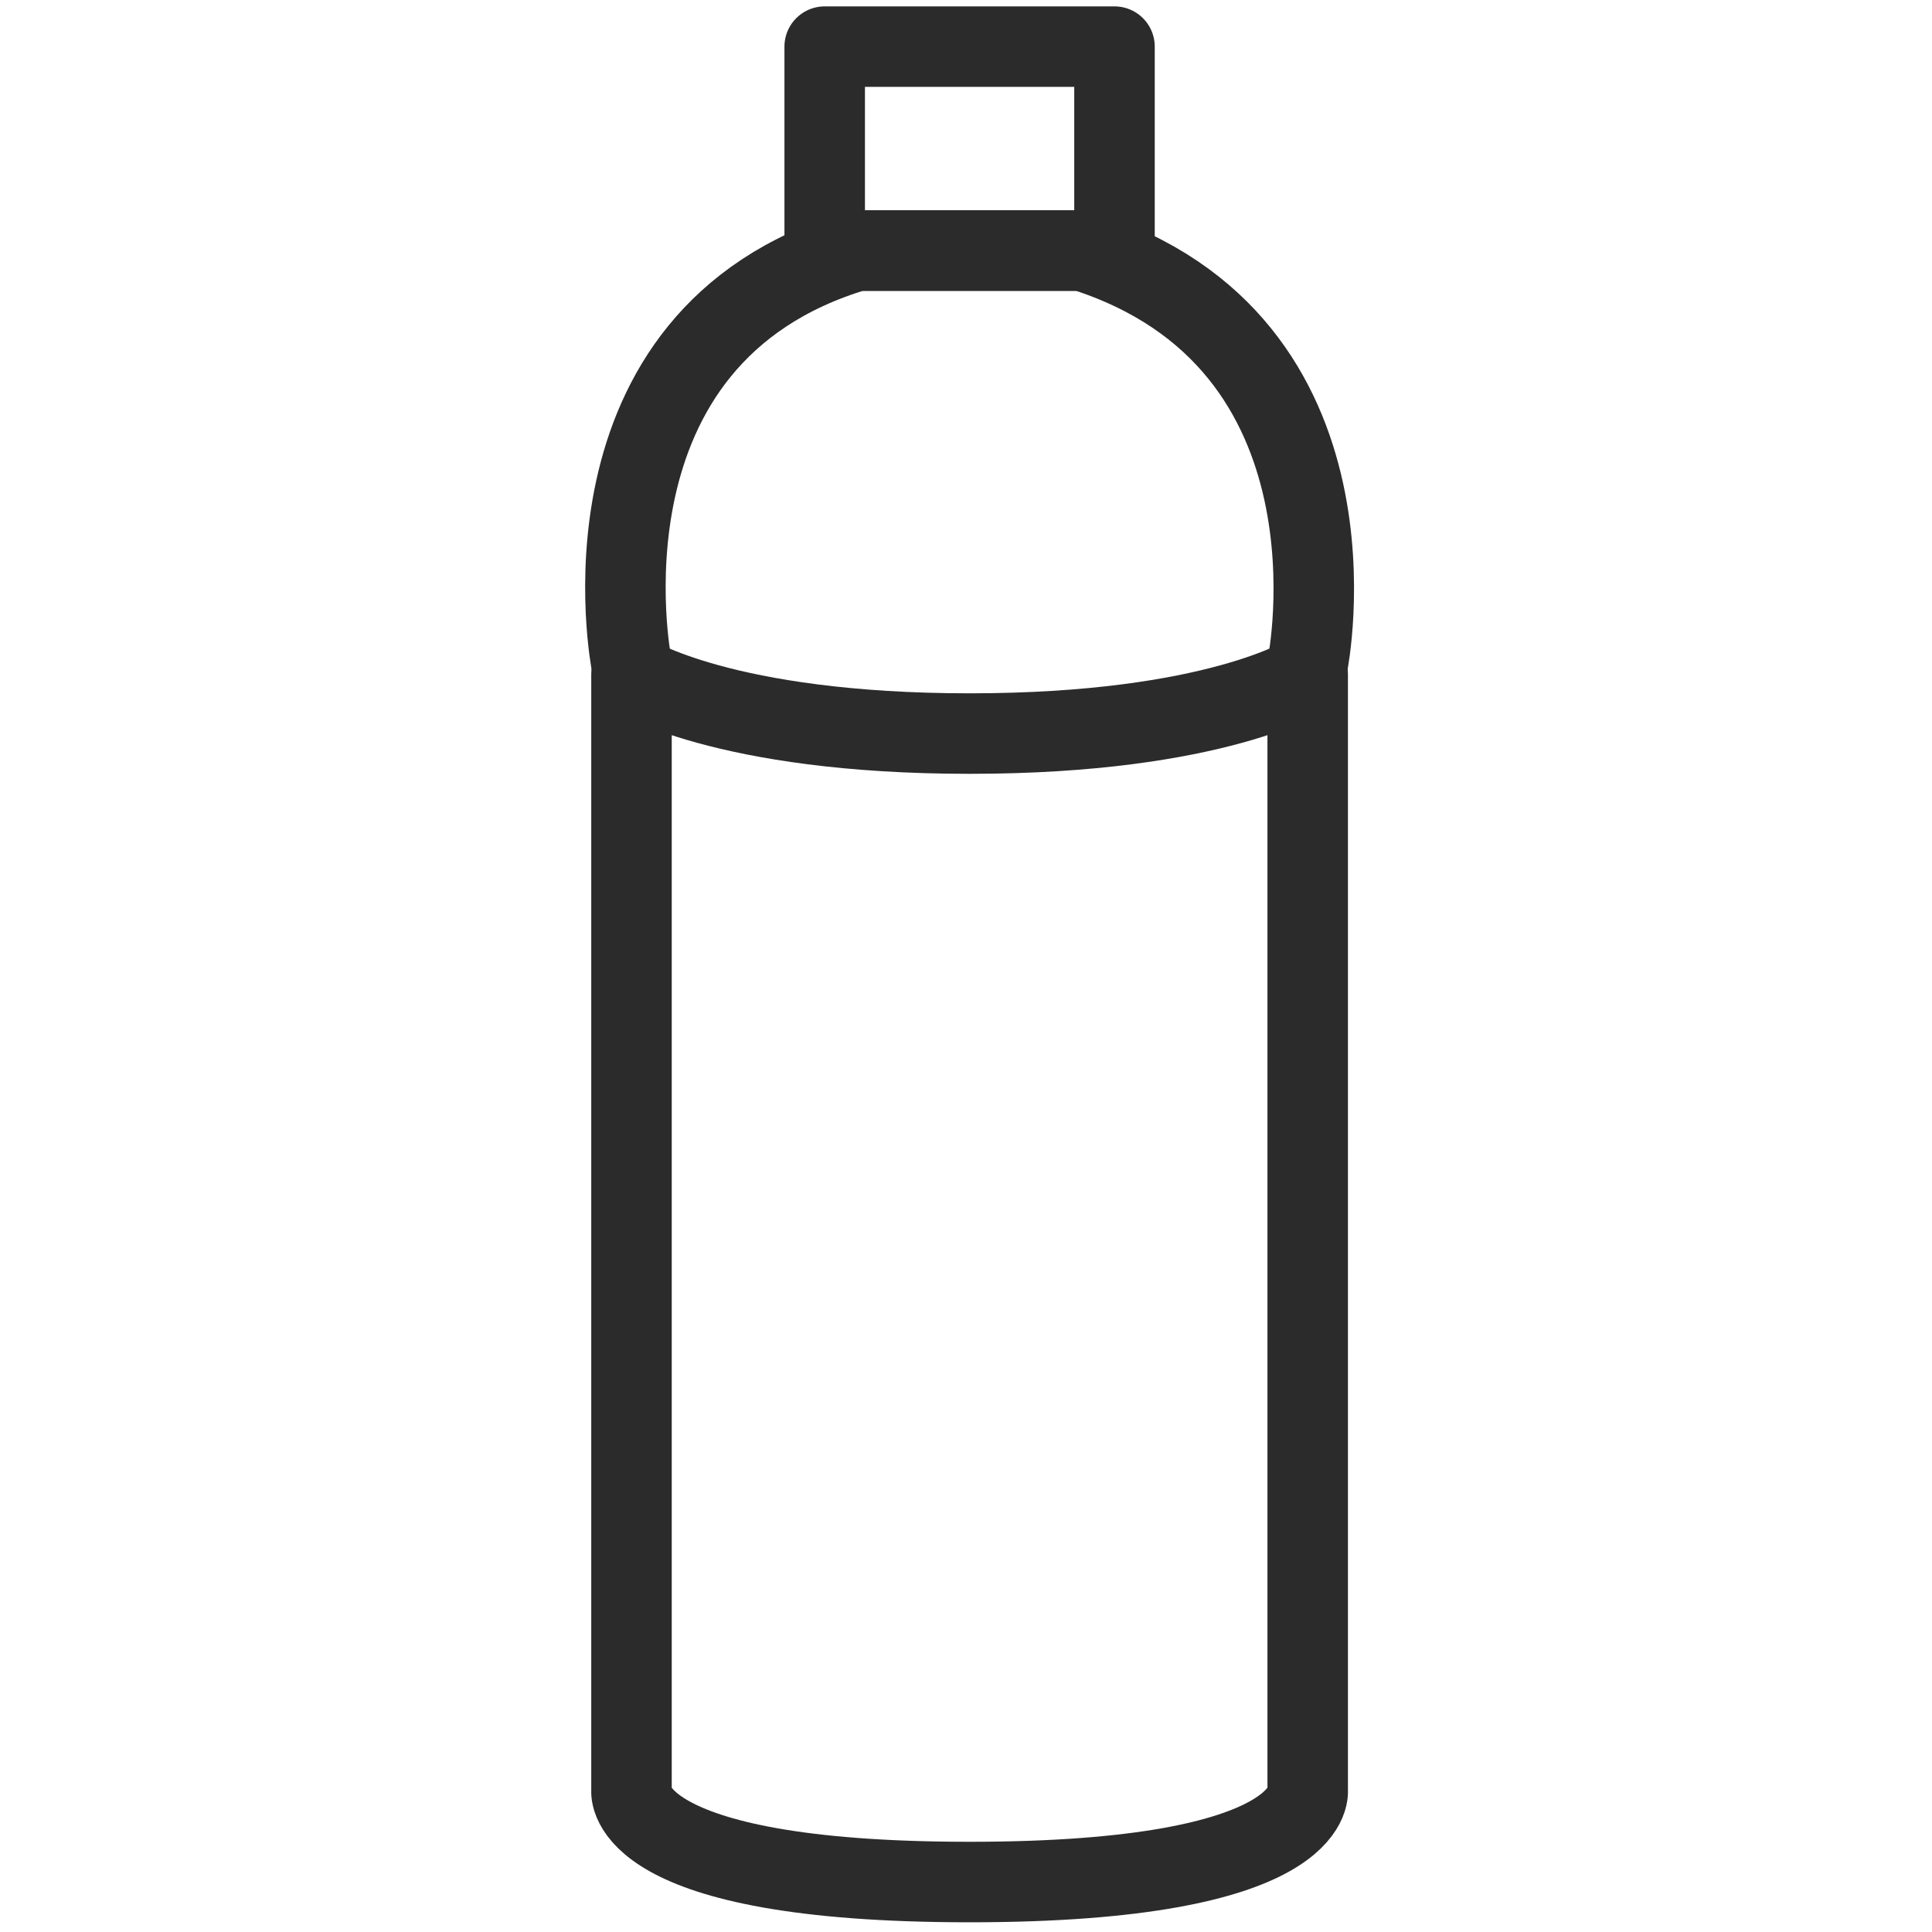 <?xml version="1.0" encoding="utf-8"?>
<!-- Generator: Adobe Illustrator 24.2.0, SVG Export Plug-In . SVG Version: 6.00 Build 0)  -->
<svg version="1.1" id="レイヤー_1" xmlns="http://www.w3.org/2000/svg" xmlns:xlink="http://www.w3.org/1999/xlink" x="0px"
	 y="0px" viewBox="0 0 36 36" style="enable-background:new 0 0 36 36;" xml:space="preserve">
<style type="text/css">
	.st0{fill:none;stroke:#2B2B2B;stroke-width:1.5;stroke-linecap:round;stroke-linejoin:round;}
</style>
<g id="グループ_510" transform="translate(-203.733 -276.831)">
	<path id="パス_39" class="st0" d="M228.1,310.2c0,0,0.2,1.7-6.3,1.7s-6.3-1.7-6.3-1.7v-20.8c0,0,1.7,1.1,6.3,1.1s6.3-1.1,6.3-1.1
		V310.2z"/>
	<path id="パス_40" class="st0" d="M215.5,289.2c0,0-1.2-6.1,4.2-7.7h4.2c5.4,1.7,4.2,7.7,4.2,7.7"/>
	<rect id="長方形_119" x="219.1" y="277.7" class="st0" width="5.4" height="3.8"/>
</g>
</svg>
